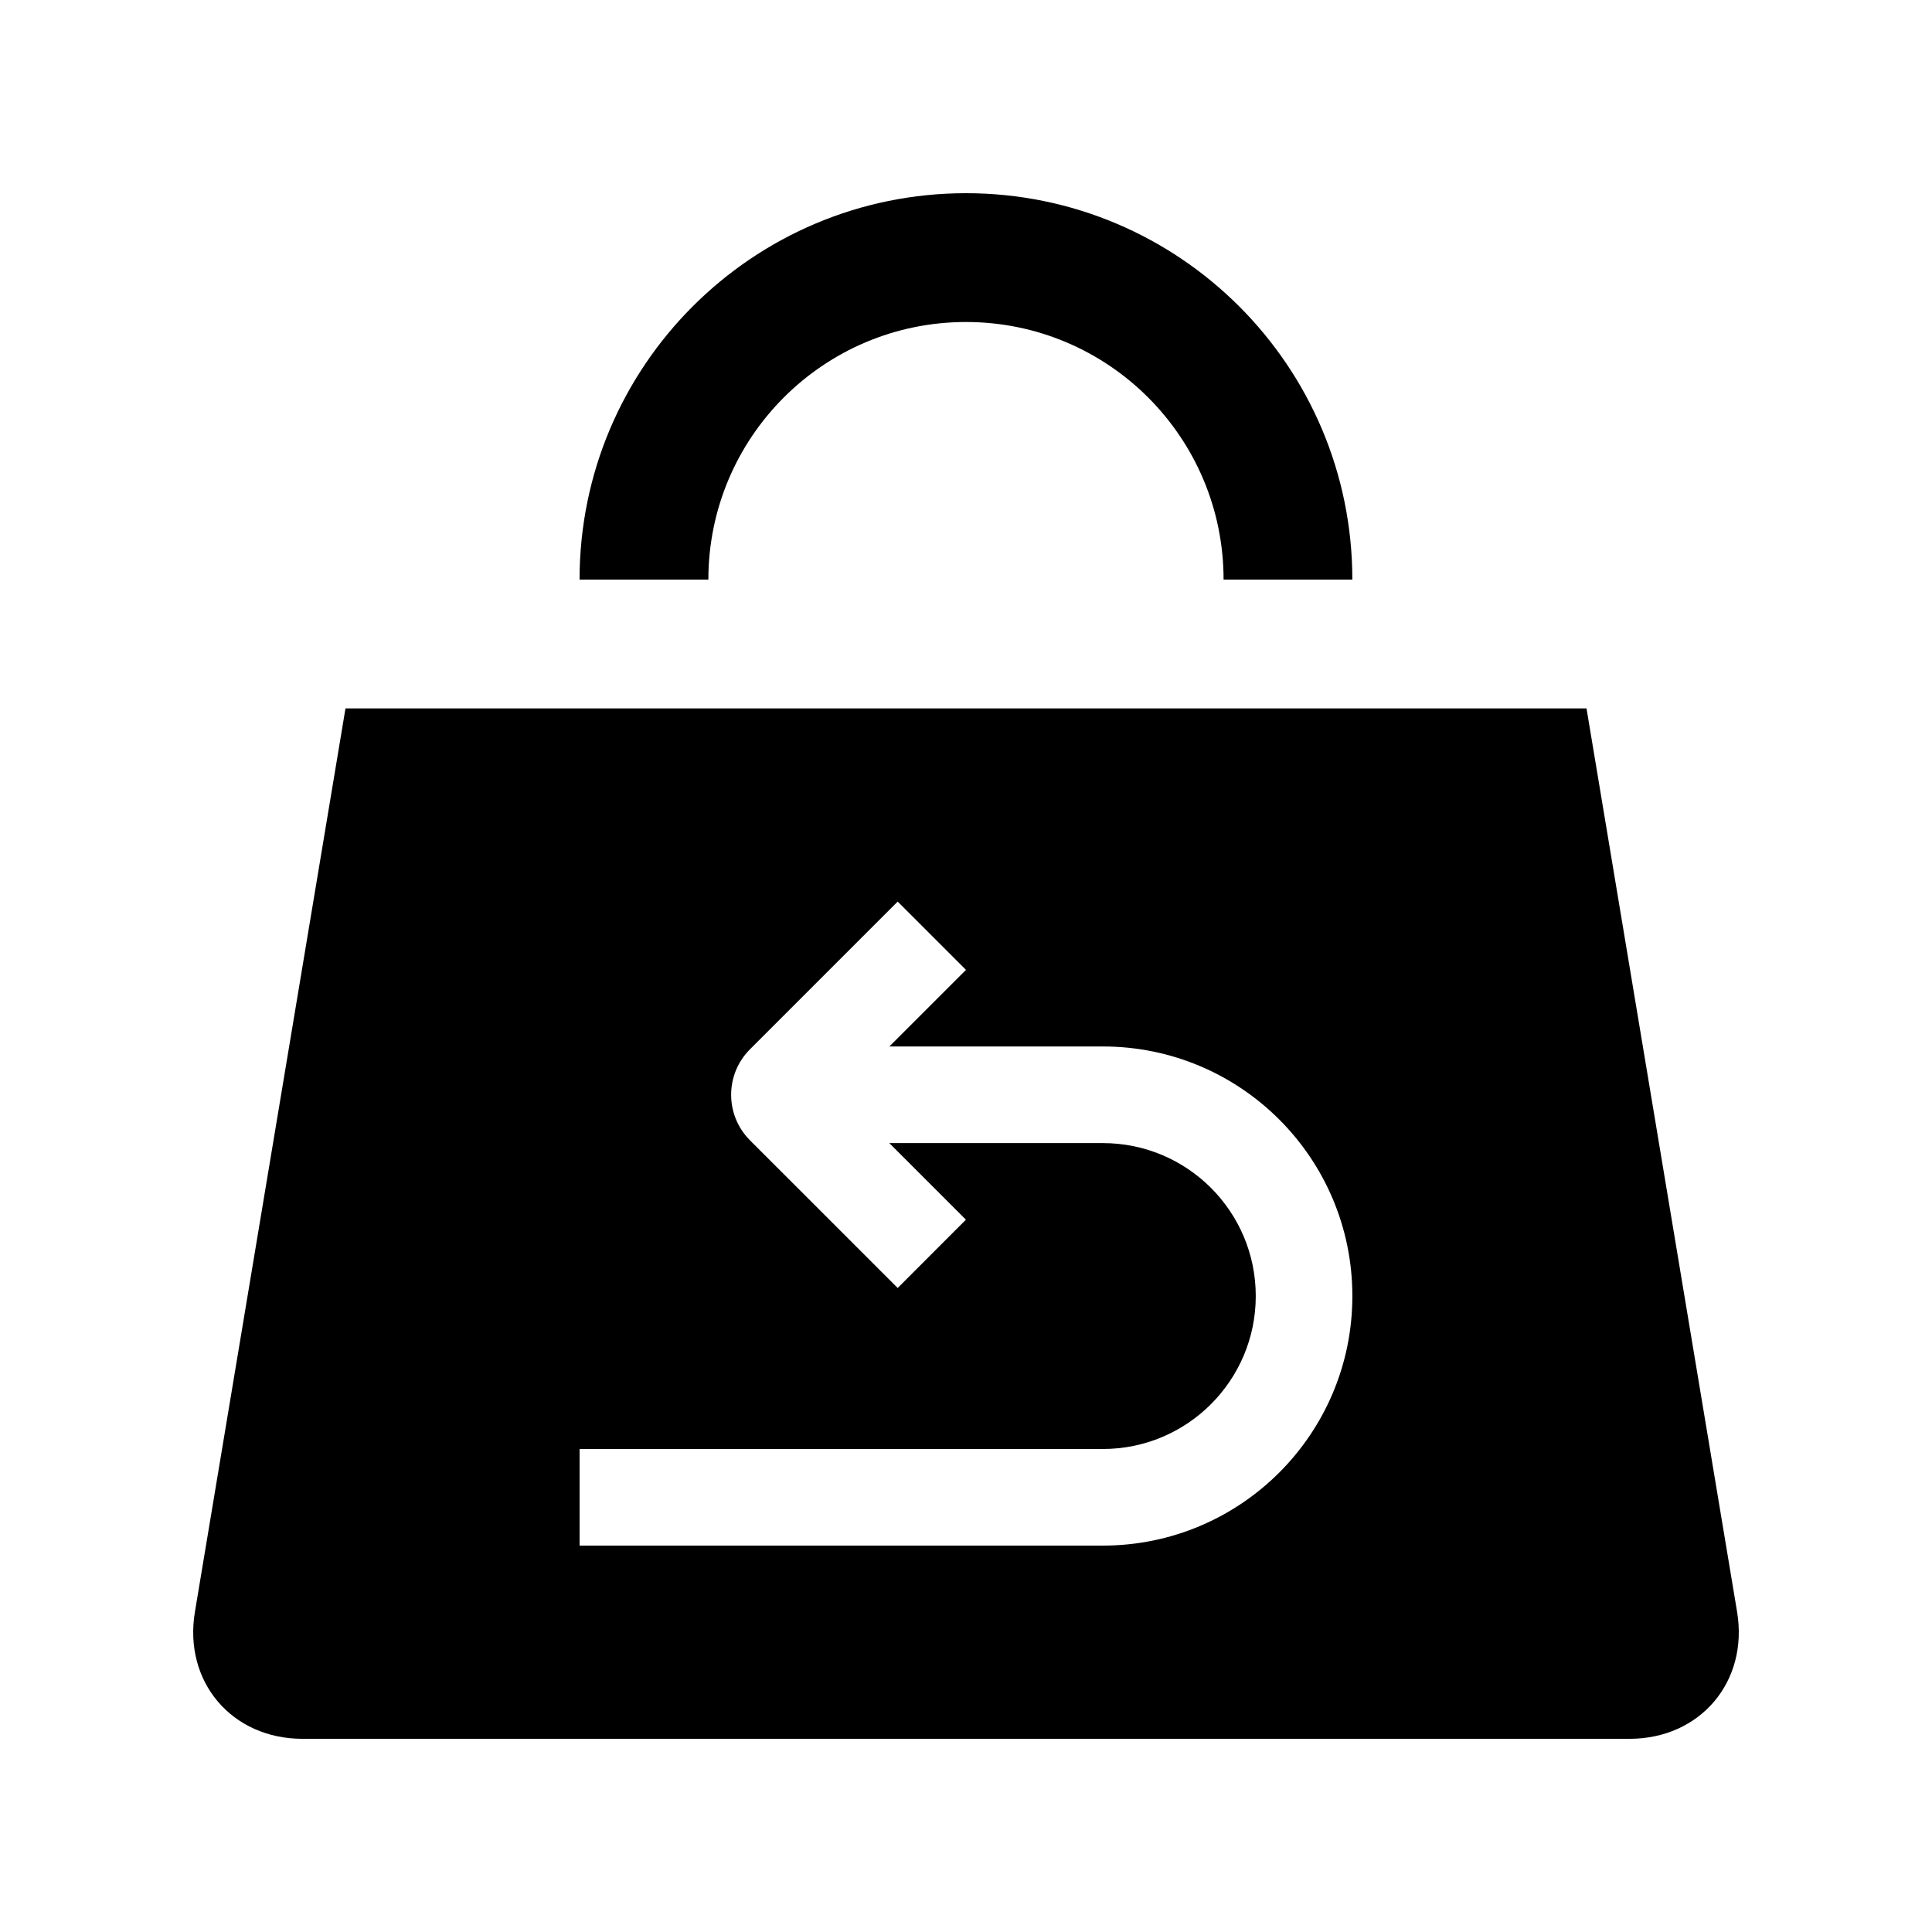 <?xml version="1.0" encoding="utf-8"?>
<!-- Generator: Adobe Illustrator 16.0.0, SVG Export Plug-In . SVG Version: 6.00 Build 0)  -->
<!DOCTYPE svg PUBLIC "-//W3C//DTD SVG 1.0//EN" "http://www.w3.org/TR/2001/REC-SVG-20010904/DTD/svg10.dtd">
<svg version="1.0" id="Layer_1" xmlns="http://www.w3.org/2000/svg" xmlns:xlink="http://www.w3.org/1999/xlink" x="0px" y="0px"
	 width="100px" height="100px" viewBox="0 0 100 100" enable-background="new 0 0 100 100" xml:space="preserve">
<path d="M63.332,30c0-7.363-5.971-13.333-13.333-13.333c-7.363,0-13.334,5.97-13.334,13.333h-6.667c0-11.048,8.956-20,20-20
	c11.044,0,19.999,8.952,19.999,20H63.332z"/>
<path d="M89.911,83.425l-7.793-46.757H17.882L10.09,83.425c-0.605,3.613,1.9,6.576,5.569,6.576h68.682
	C88.007,90.001,90.513,87.038,89.911,83.425z M57.082,80H29.999v-5h27.083c4.371,0,7.916-3.549,7.916-7.916
	c0-4.375-3.545-7.918-7.916-7.918H46.03l3.965,3.965l-3.531,3.535l-7.644-7.643c-1.302-1.303-1.302-3.412,0-4.713l7.644-7.644
	l3.535,3.535l-3.965,3.964h11.048c7.135,0,12.916,5.781,12.916,12.918C69.998,74.219,64.217,80,57.082,80z"/>
</svg>
